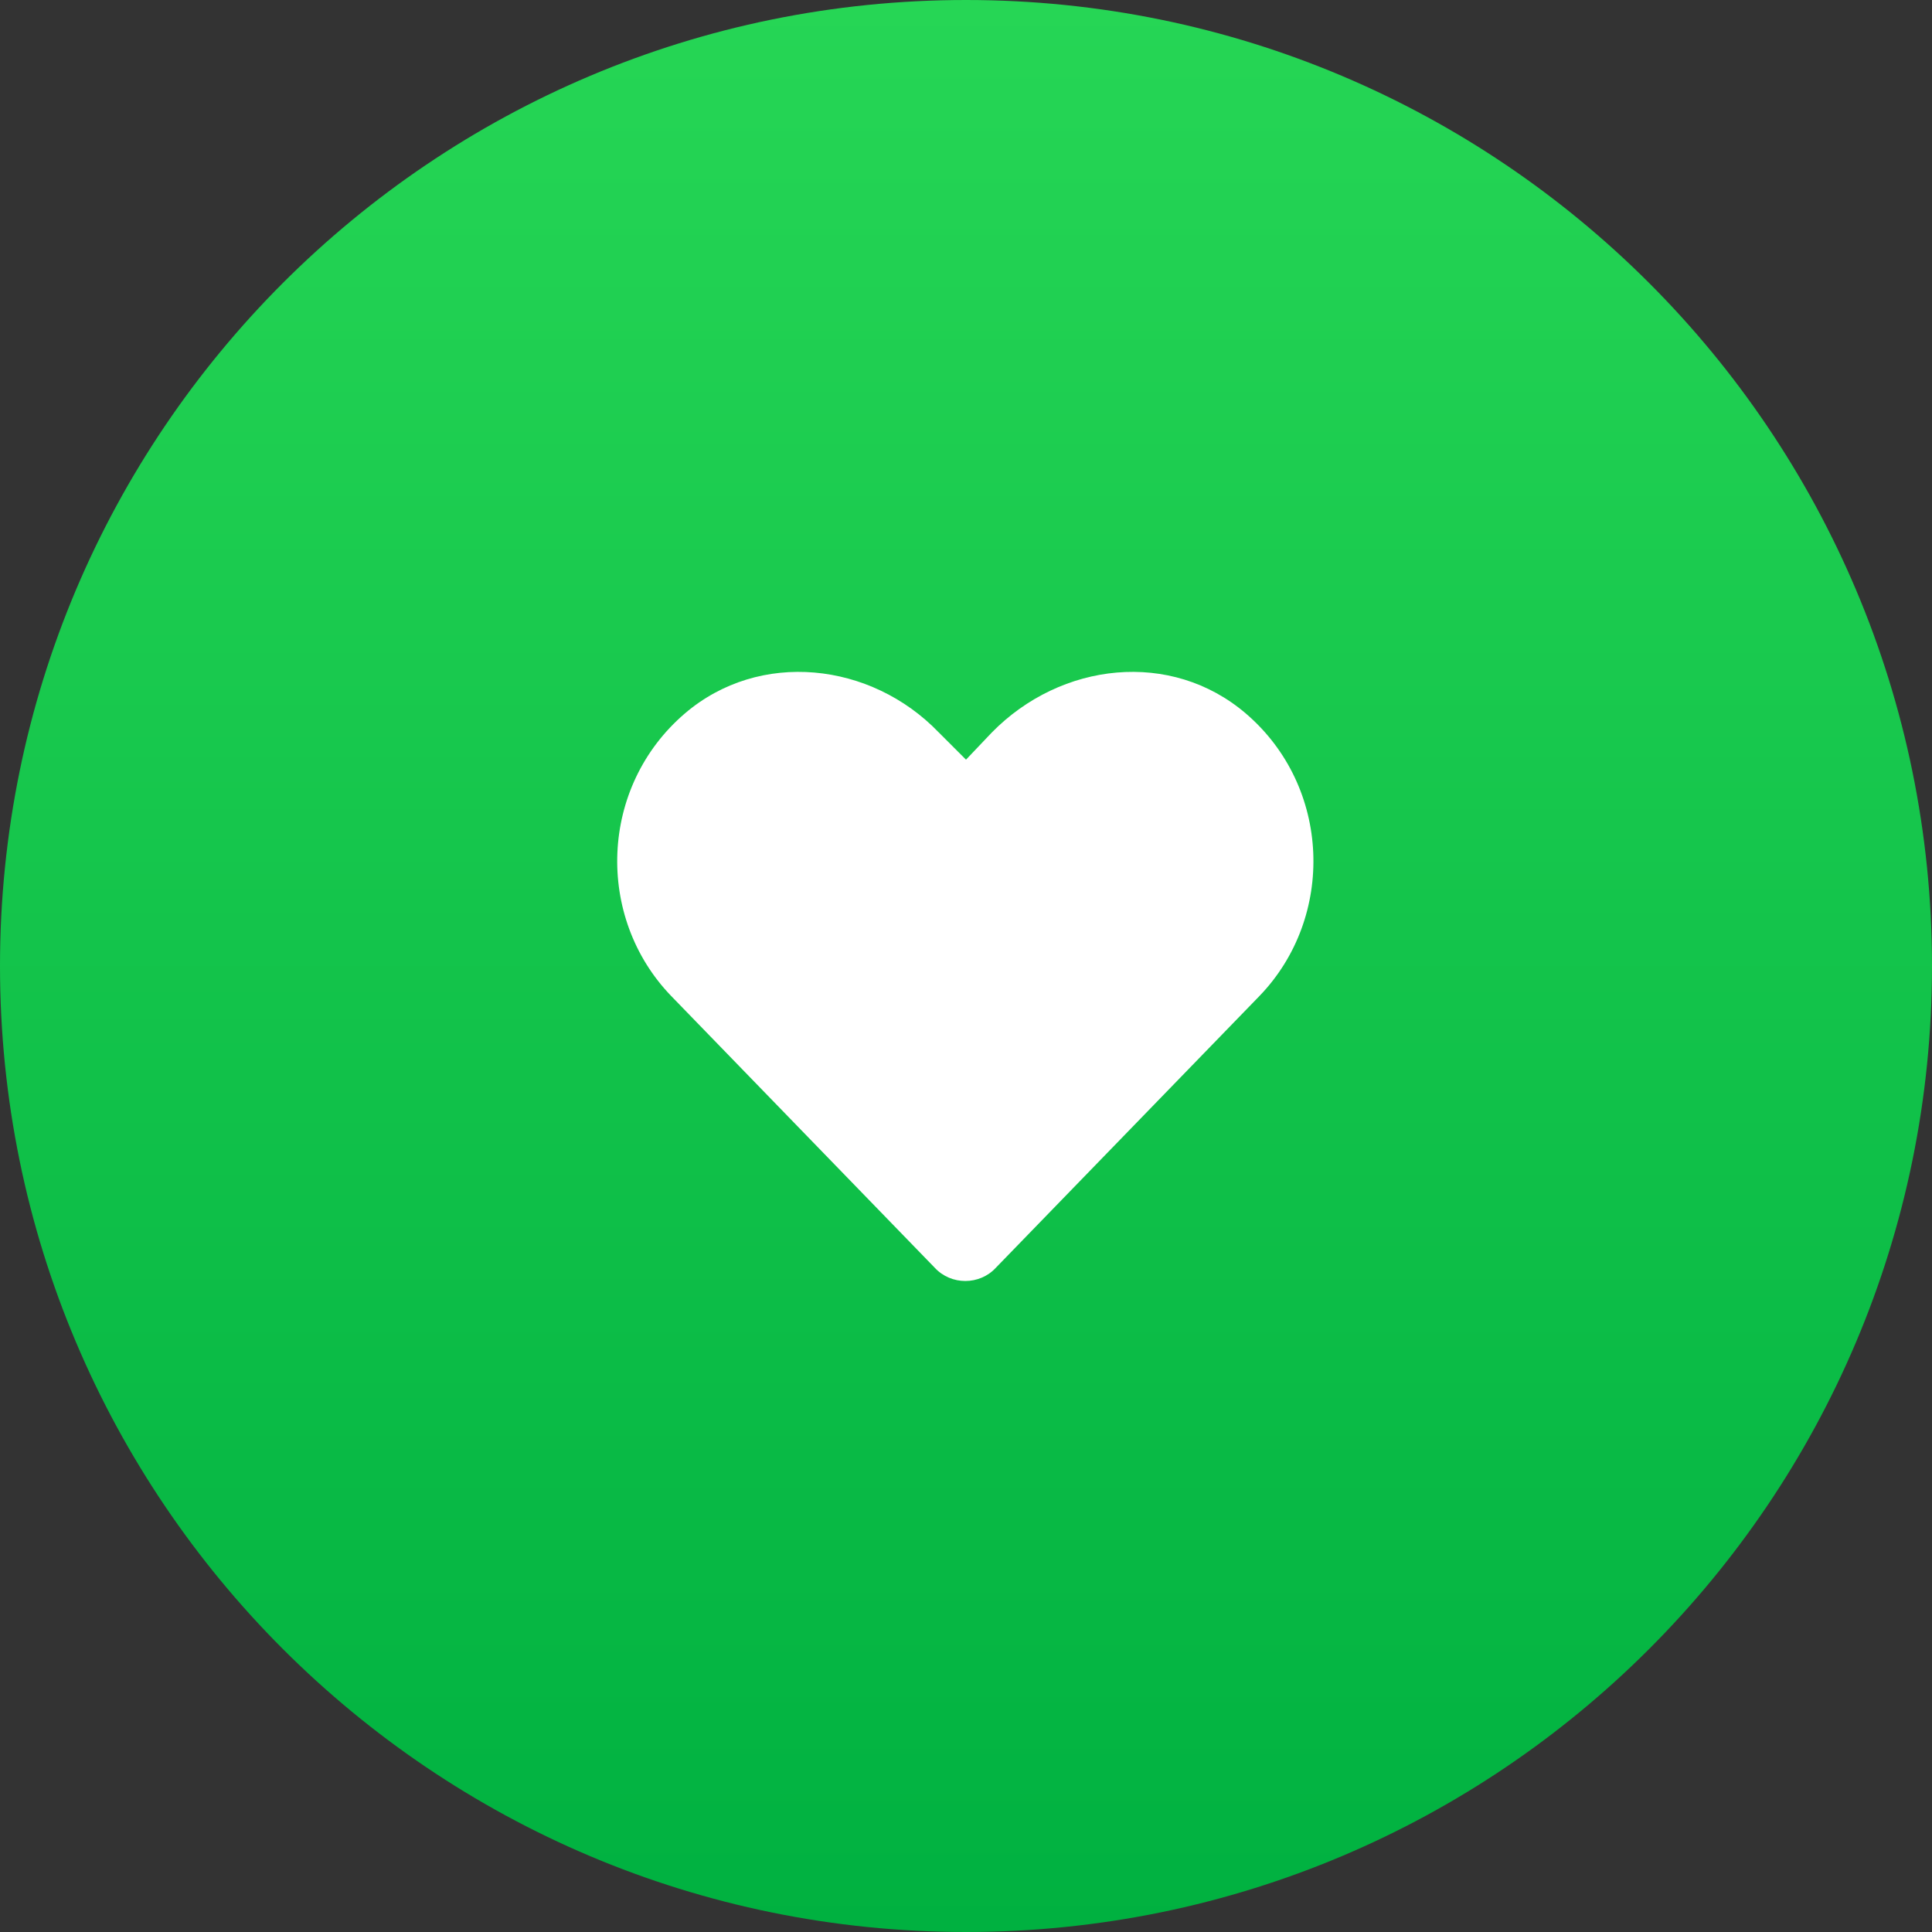<svg width="50" height="50" viewBox="0 0 50 50" fill="none" xmlns="http://www.w3.org/2000/svg">
<rect x="0" y="0" width="50" height="50" fill="#333333" stroke="none"/>
<path d="M0 25C0 11.193 11.193 0 25 0C38.807 0 50 11.193 50 25C50 38.807 38.807 50 25 50C11.193 50 0 38.807 0 25Z" fill="url(#paint0_linear_1591_29739)"/>
<path d="M32.242 18.465C34.457 20.363 34.562 23.738 32.594 25.777L25.773 32.809C25.352 33.266 24.613 33.266 24.191 32.809L17.371 25.777C15.402 23.738 15.508 20.363 17.723 18.465C19.656 16.812 22.539 17.129 24.297 18.957L25 19.66L25.668 18.957C27.461 17.129 30.309 16.812 32.242 18.465Z" fill="white"/>
<defs>
<linearGradient id="paint0_linear_1591_29739" x1="25" y1="0" x2="25" y2="50" gradientUnits="userSpaceOnUse">
<stop stop-color="#26D655"/>
<stop offset="1" stop-color="#00B140"/>
</linearGradient>
</defs>
</svg>
